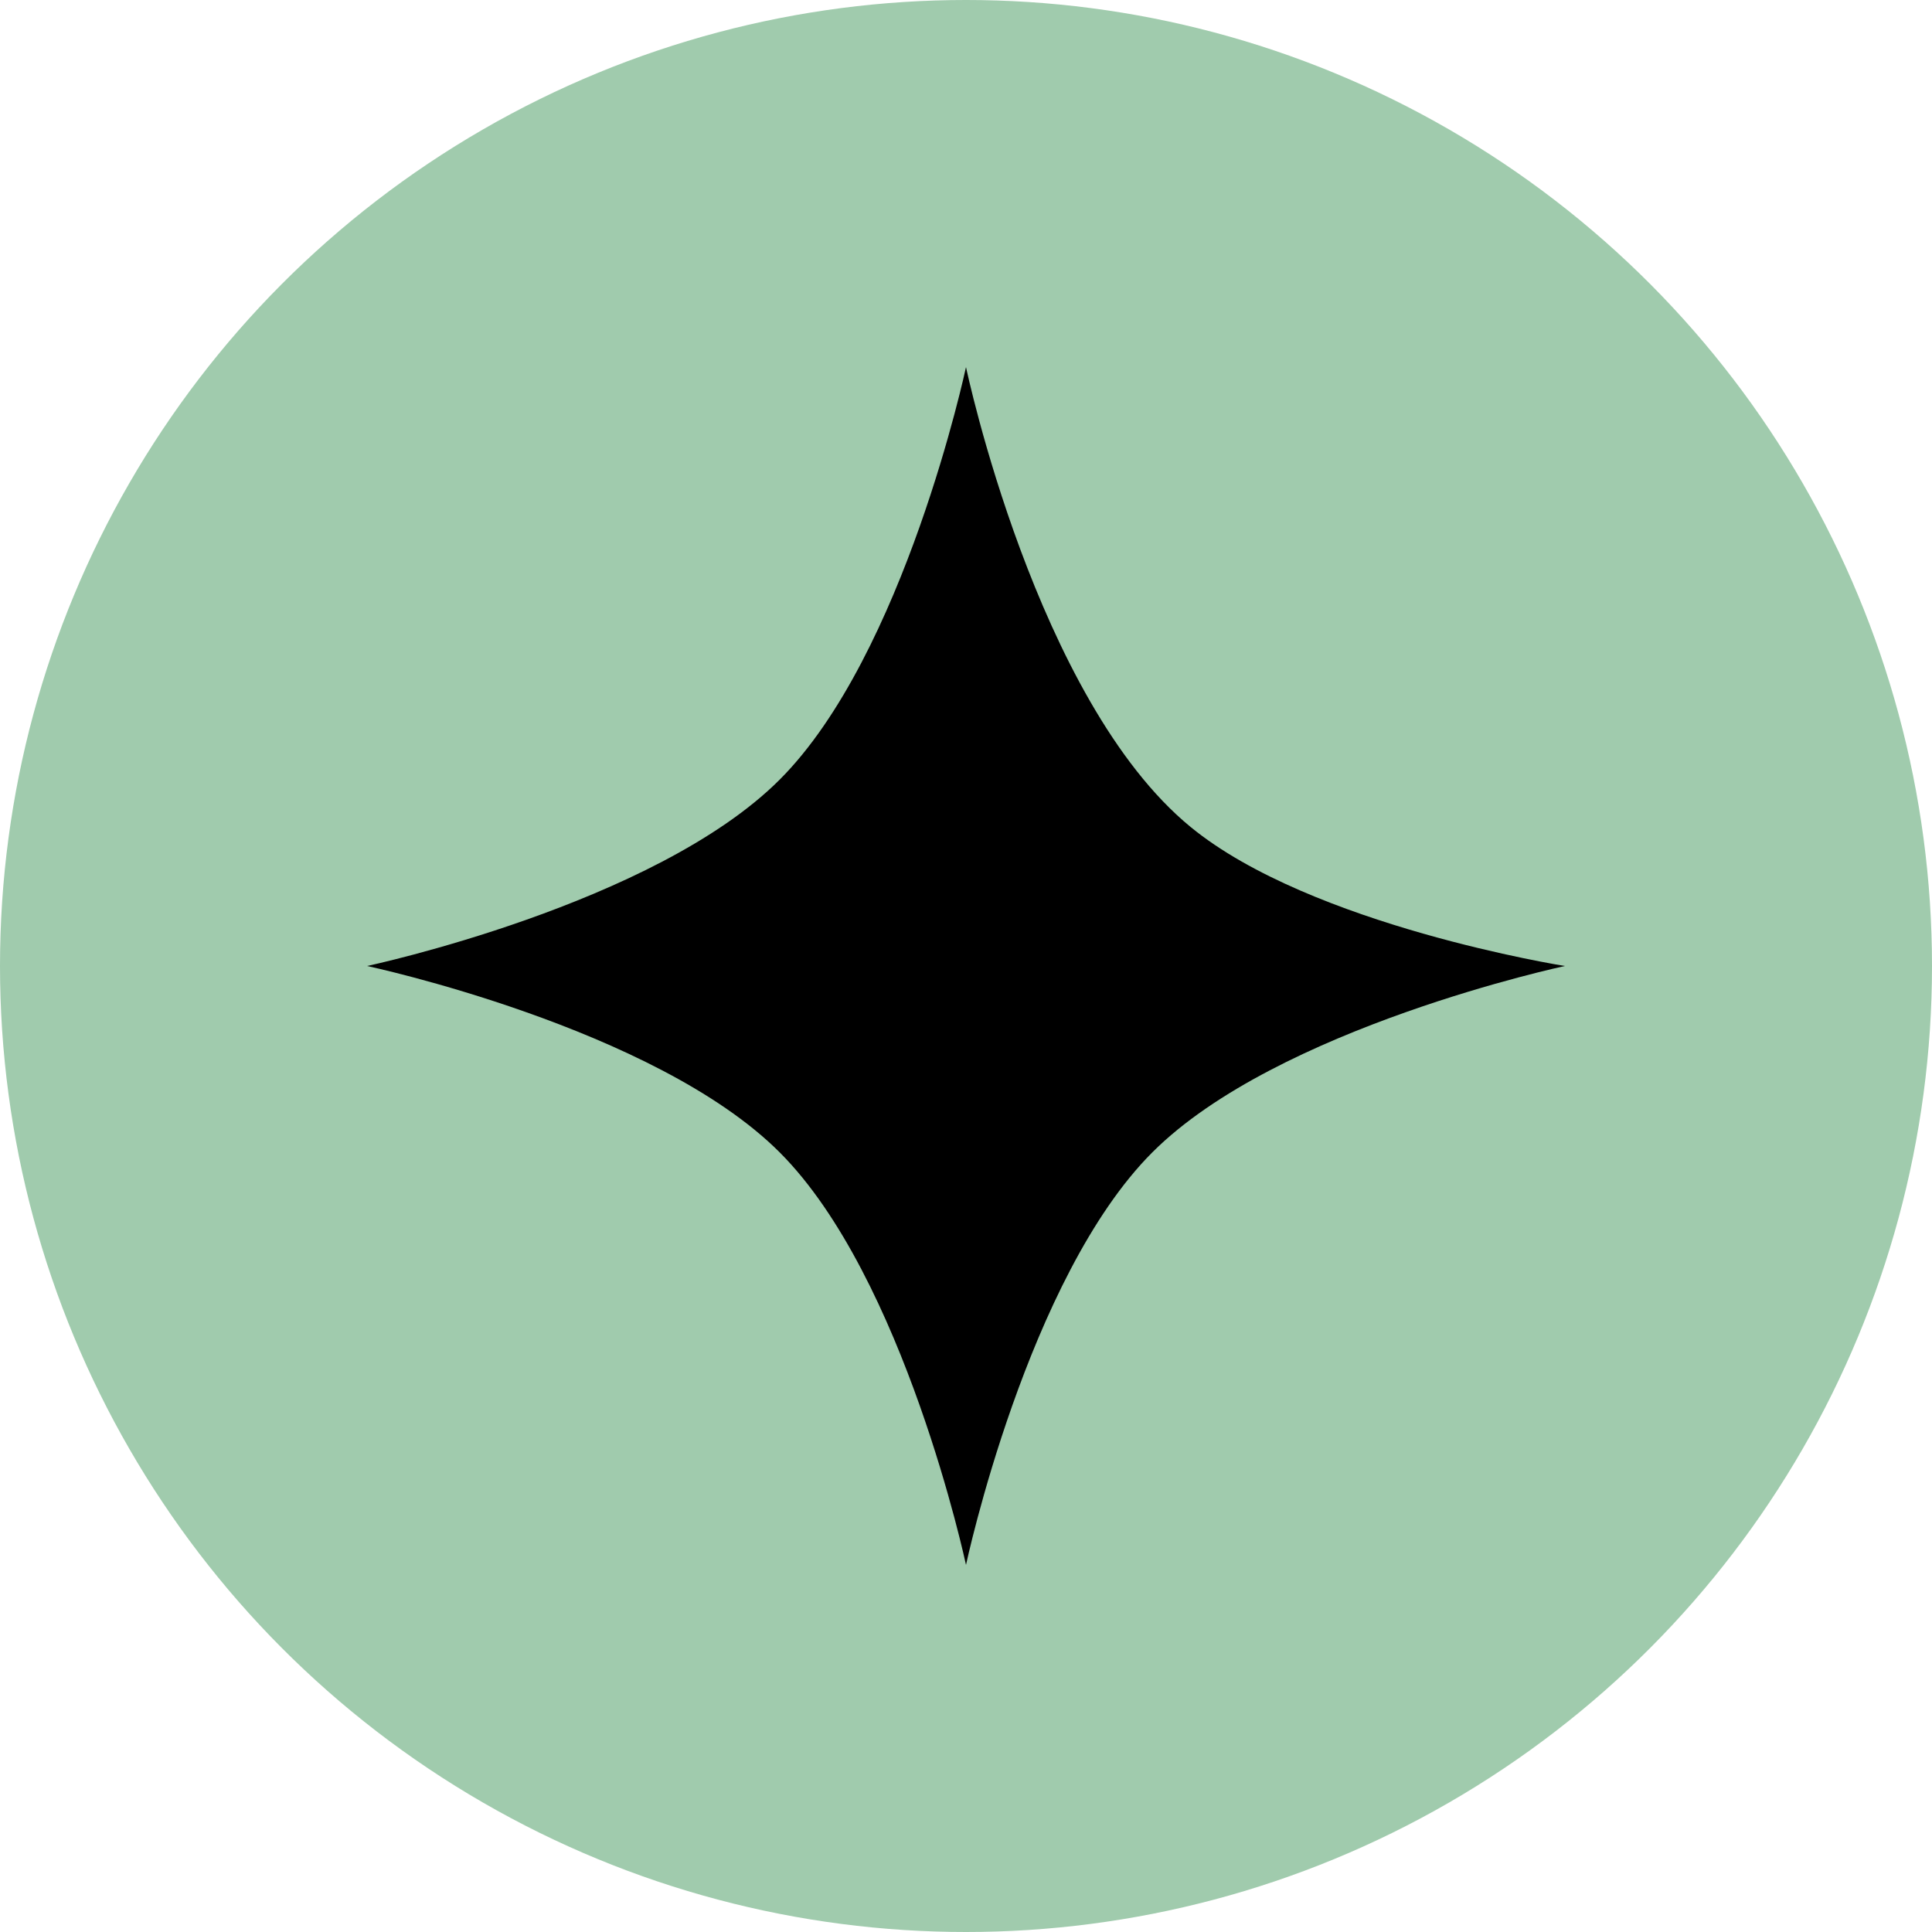 <?xml version="1.0" encoding="UTF-8"?> <svg xmlns="http://www.w3.org/2000/svg" width="100" height="100" viewBox="0 0 100 100" fill="none"><circle cx="50" cy="50" r="50" fill="#A0CBAD"></circle><path d="M50 19C50 19 53.625 36.245 61.625 42.804C67.867 47.921 81 50 81 50C81 50 66.115 53.174 59.645 59.645C53.174 66.115 50 81 50 81C50 81 46.826 66.115 40.355 59.645C33.885 53.174 19 50 19 50C19 50 33.885 46.826 40.355 40.355C46.826 33.885 50 19 50 19Z" fill="black"></path></svg> 